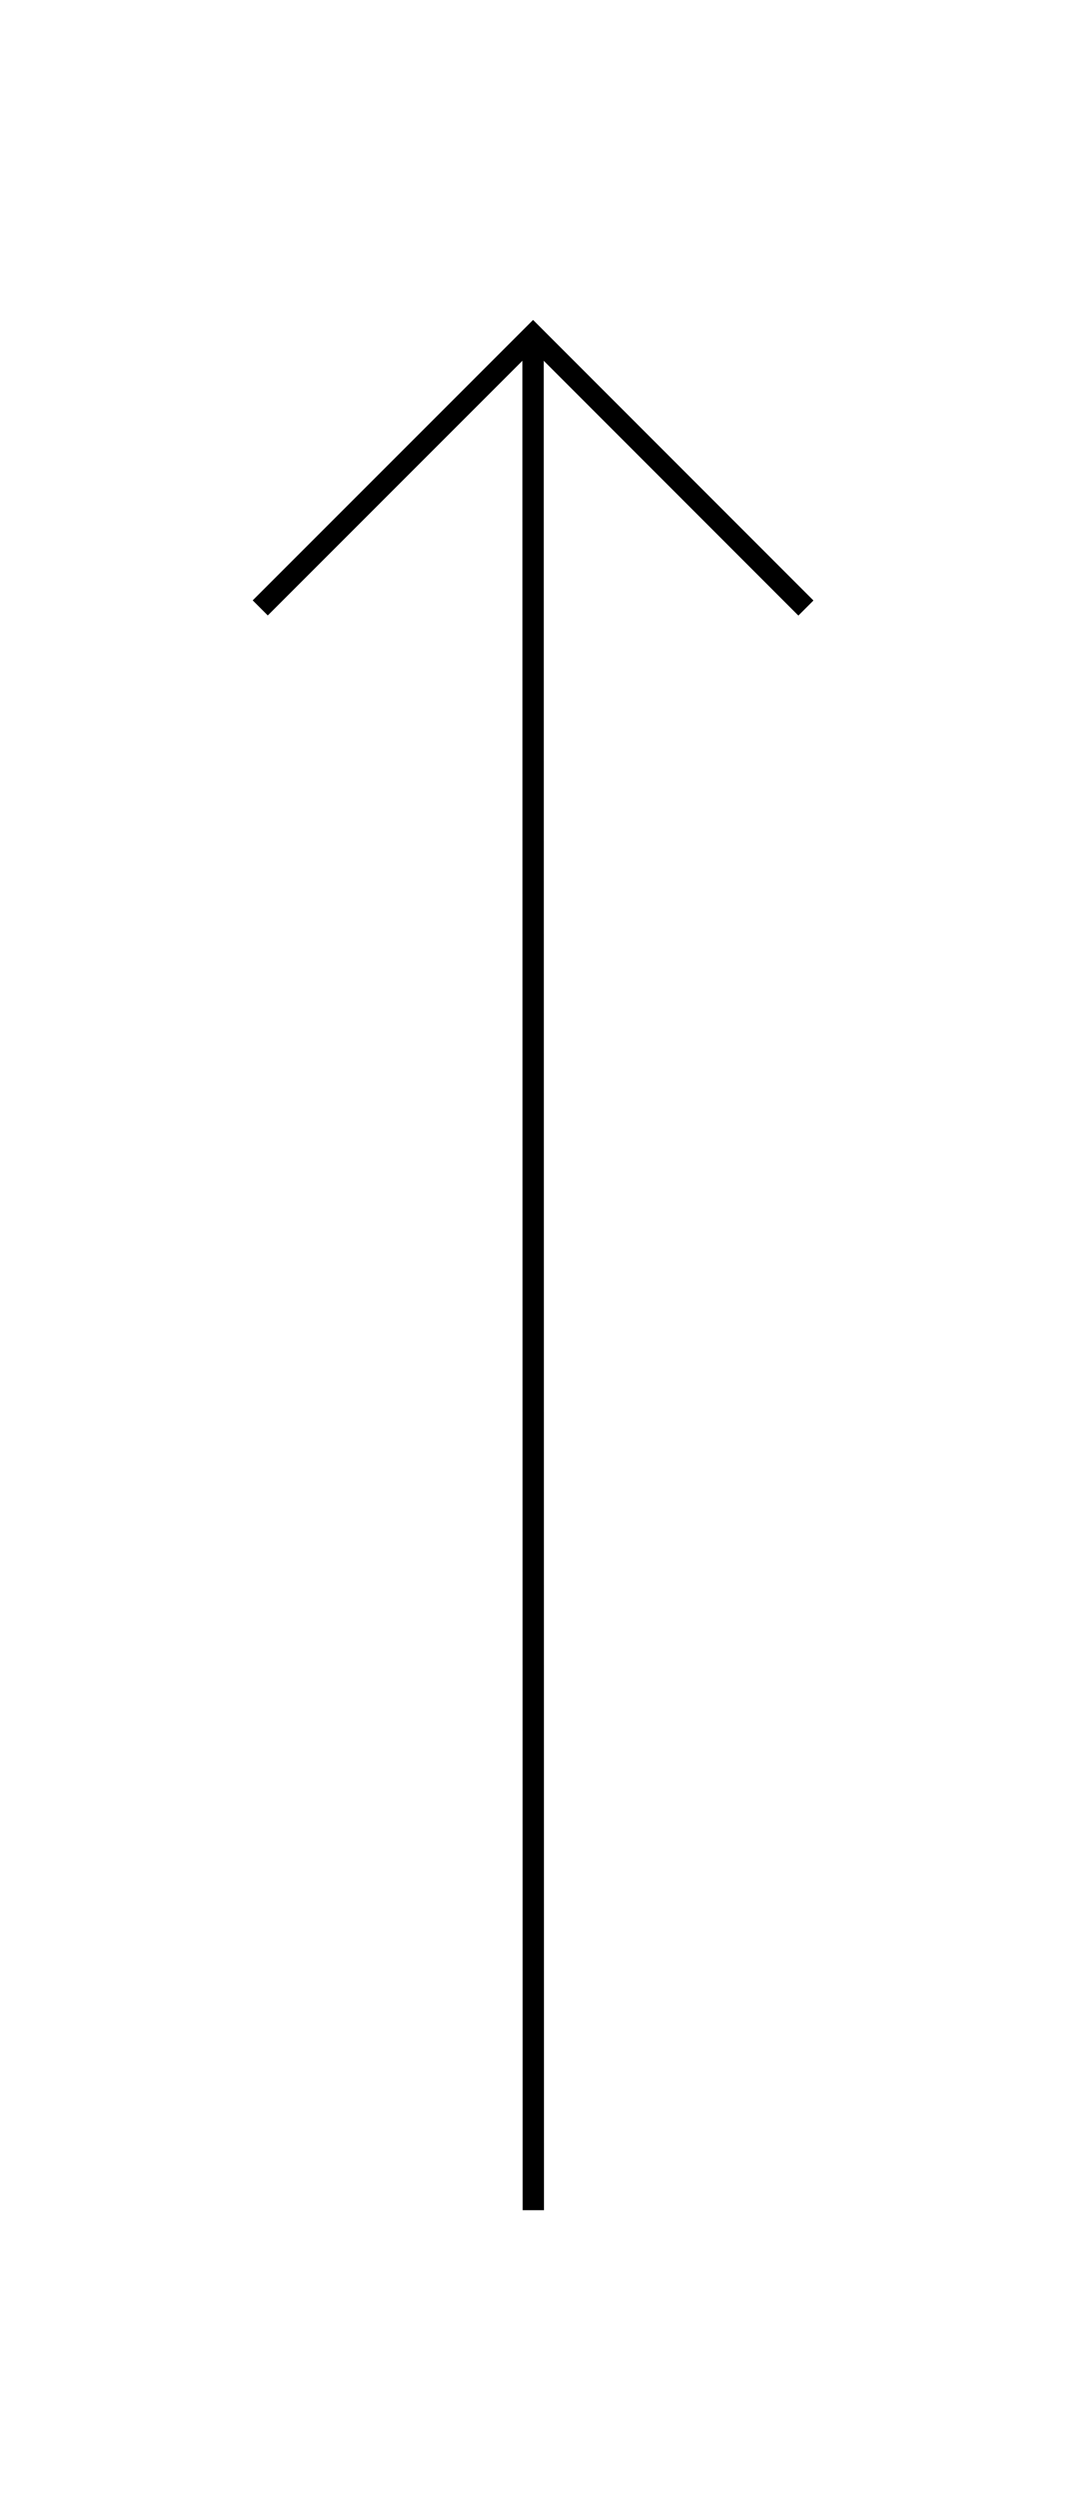 <?xml version="1.0" encoding="utf-8"?>
<!-- Generator: Adobe Illustrator 24.1.3, SVG Export Plug-In . SVG Version: 6.00 Build 0)  -->
<svg version="1.1" id="Livello_1" xmlns="http://www.w3.org/2000/svg" xmlns:xlink="http://www.w3.org/1999/xlink" x="0px" y="0px"
	 viewBox="0 0 50 117.234" style="enable-background:new 0 0 50 117.234;" xml:space="preserve">
<style type="text/css">
	.st0{fill:none;stroke:#000000;stroke-miterlimit:10;}
</style>
<g id="Livello_1_1_">
	<g id="Group_5042" transform="translate(41.413 0.707) rotate(90)">
		<path id="Path_43" class="st0" d="M27.802,29.206L15.004,16.409L27.808,3.613"/>
		<line id="Line_16" class="st0" x1="15.004" y1="16.409" x2="102.942" y2="16.398"/>
	</g>
</g>
</svg>
